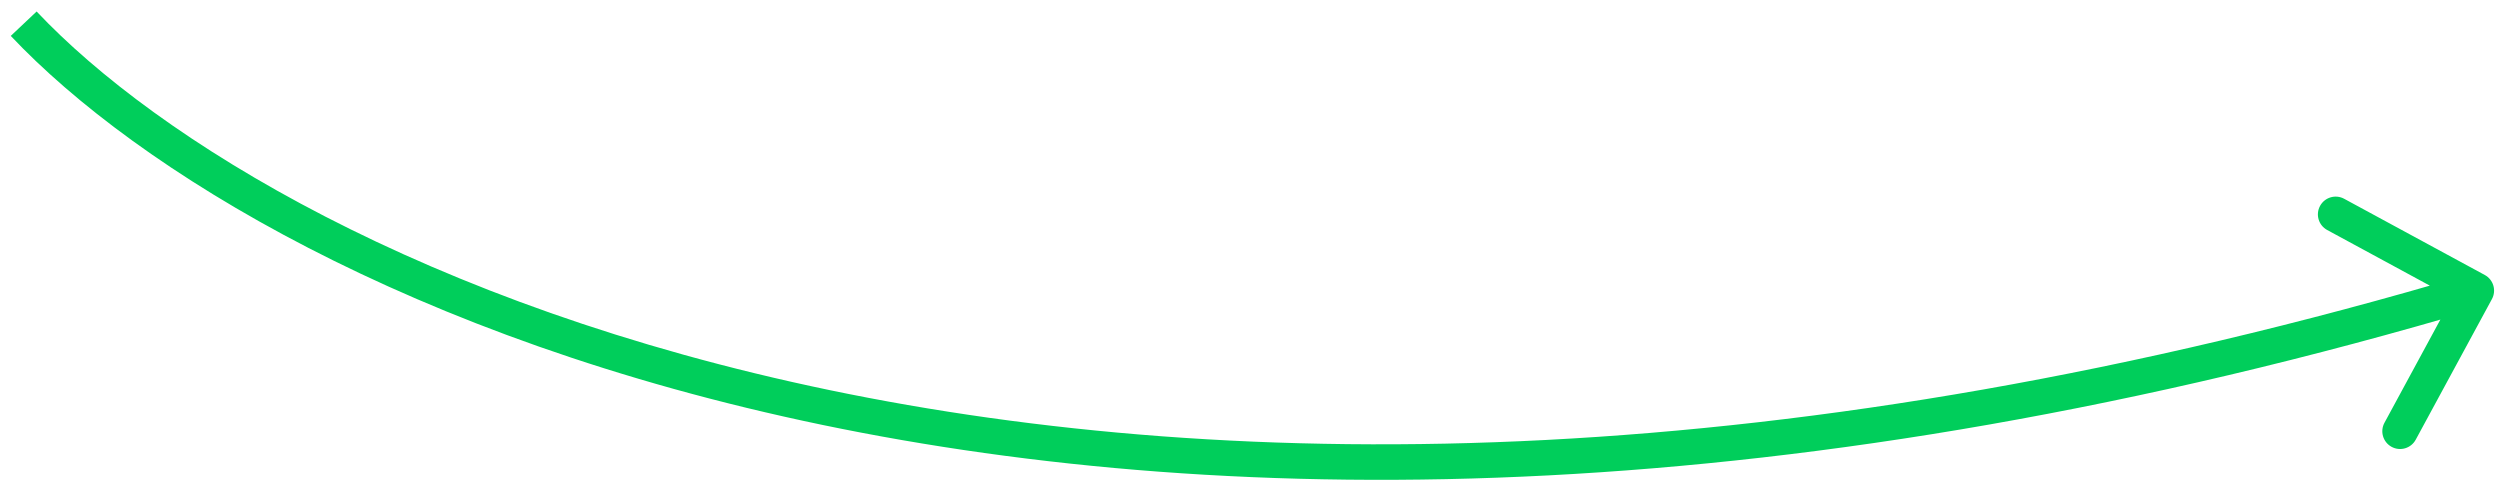 <svg width="211" height="41" viewBox="0 0 211 41" fill="none" xmlns="http://www.w3.org/2000/svg">
<path d="M210.319 25.242C210.714 24.514 210.443 23.603 209.715 23.208L197.846 16.776C197.117 16.381 196.207 16.652 195.812 17.38C195.417 18.108 195.688 19.019 196.416 19.413L206.966 25.131L201.249 35.681C200.854 36.41 201.125 37.32 201.853 37.715C202.581 38.11 203.492 37.839 203.886 37.111L210.319 25.242ZM0.909 3.03C22.029 25.409 92.963 60.562 209.427 25.965L208.573 23.089C92.922 57.445 23.256 22.339 3.091 0.97L0.909 3.03Z" fill="#00CE5B"/>
</svg>
